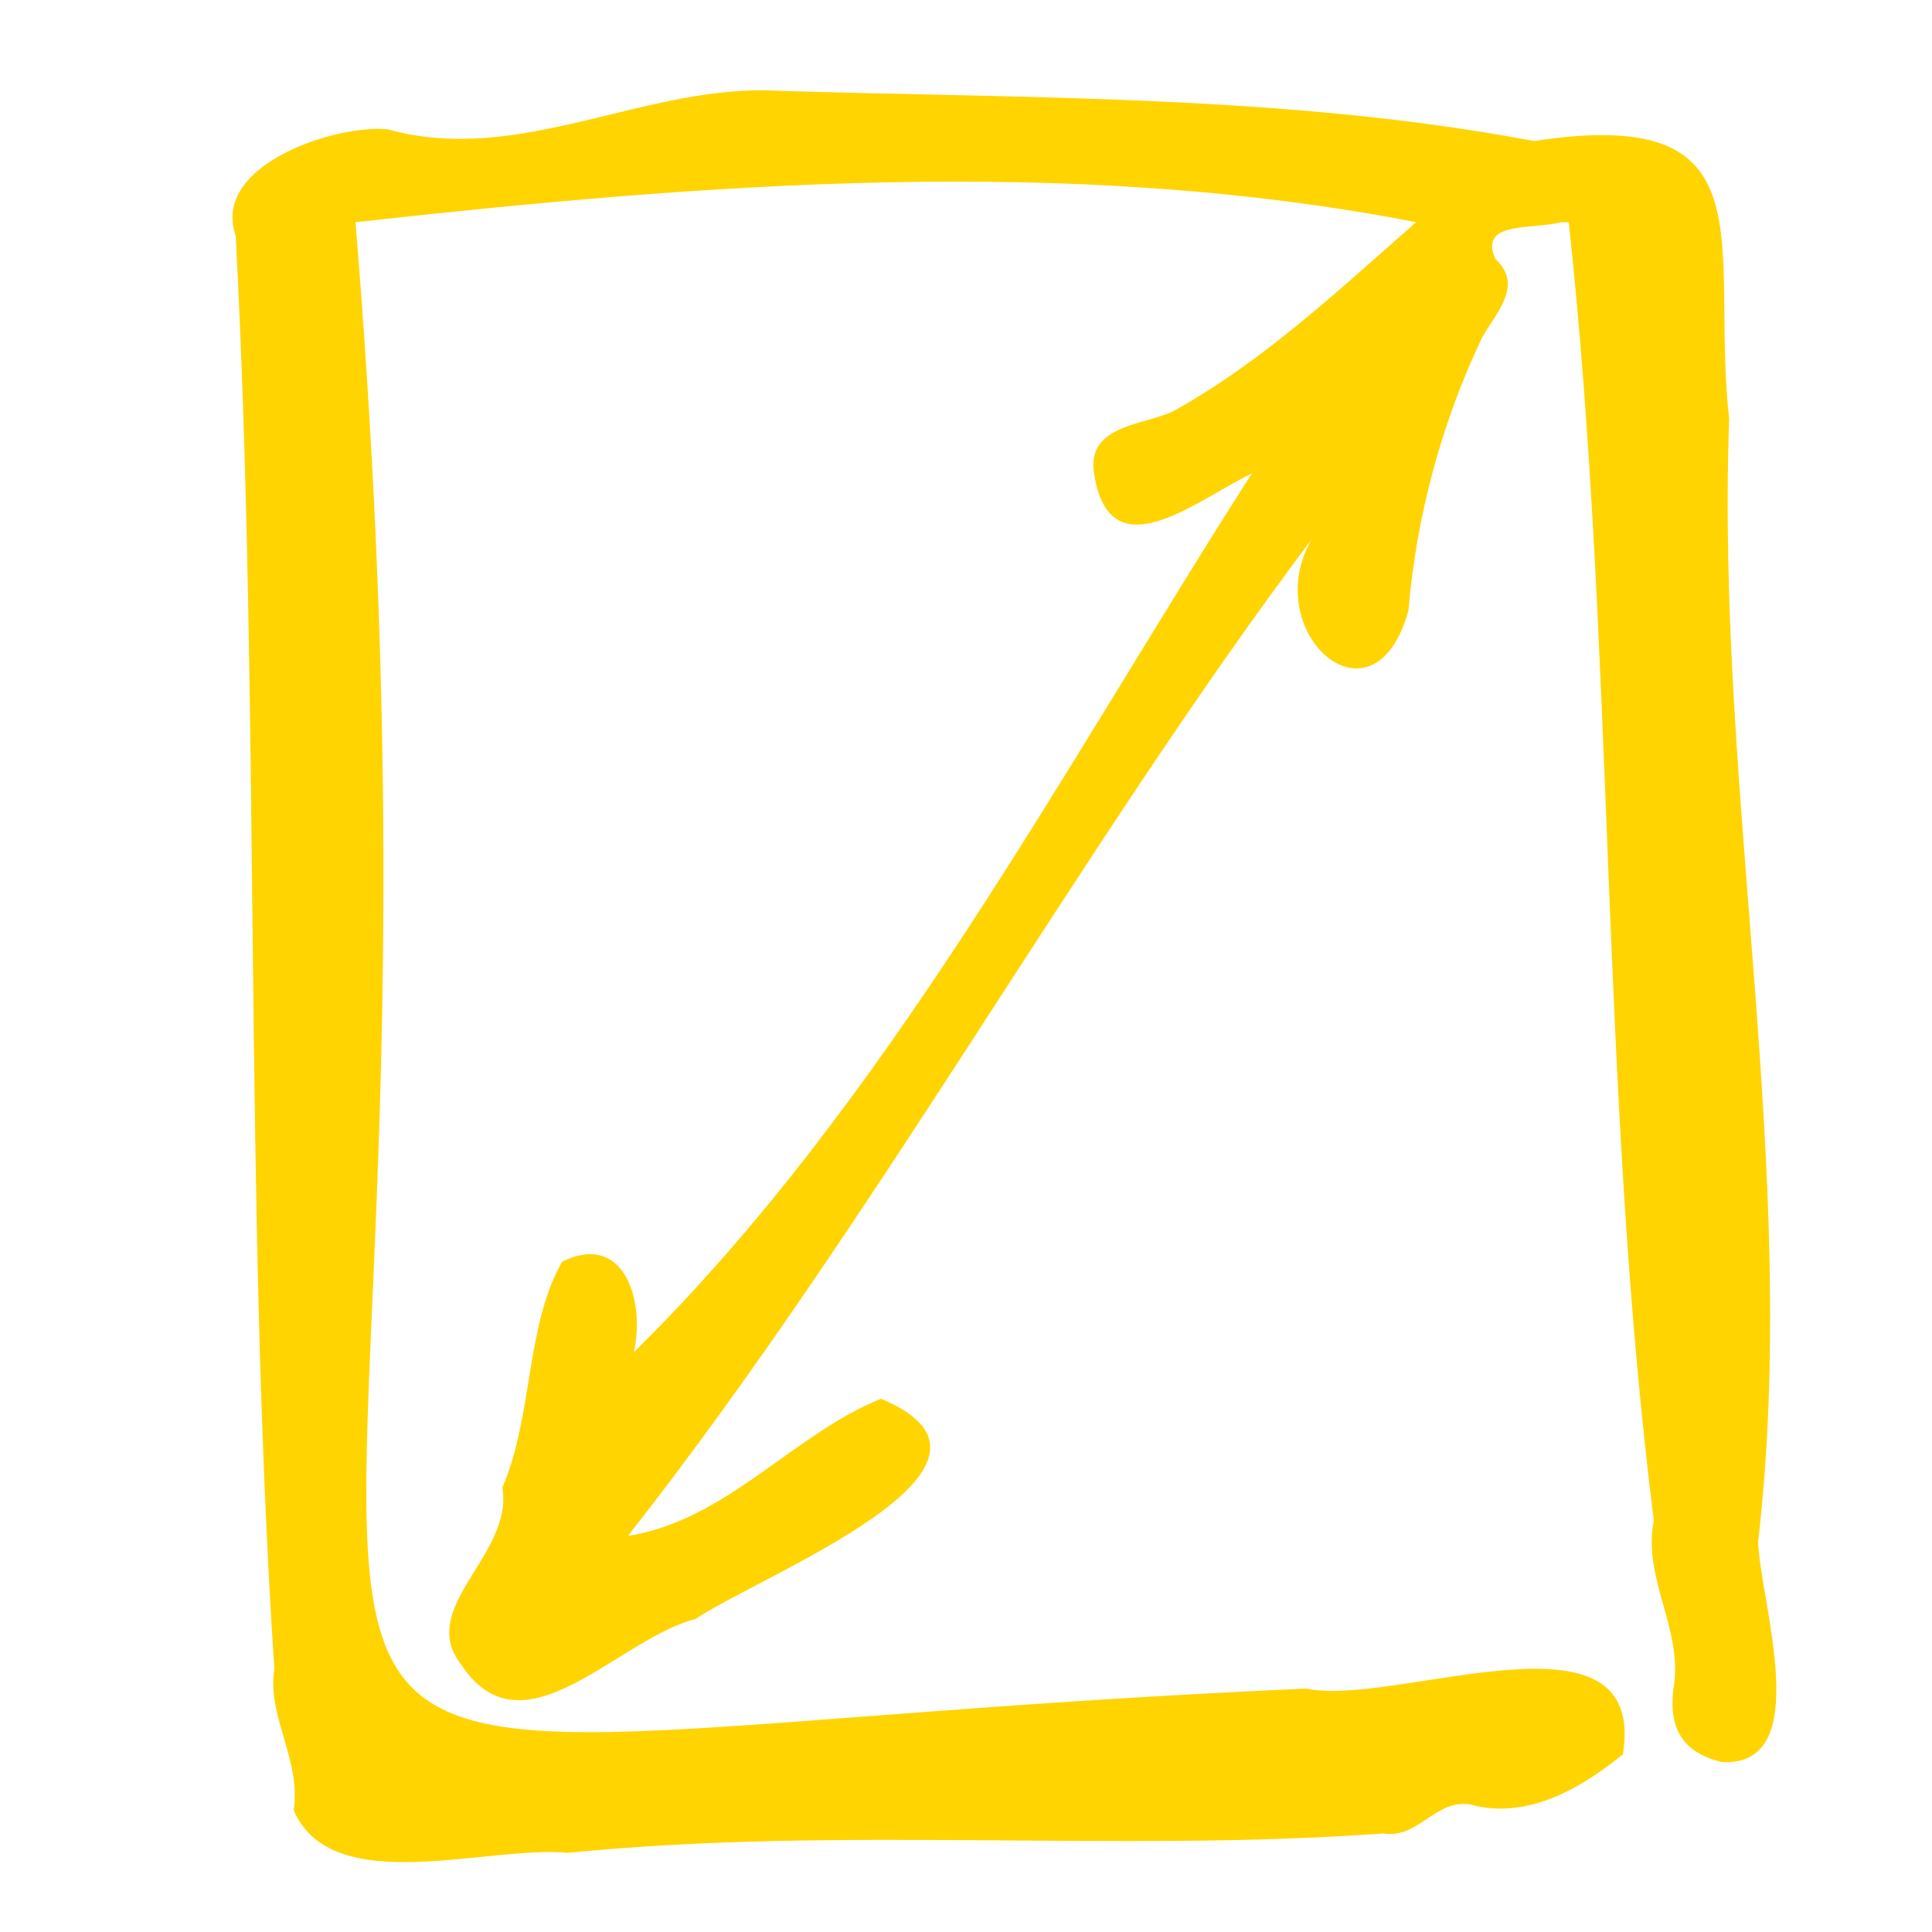 <?xml version="1.0" encoding="UTF-8"?>
<svg xmlns="http://www.w3.org/2000/svg" version="1.1" viewBox="0 0 100 100">
  <defs>
    <style>
      .cls-1 {
        fill: #ffd400;
      }
    </style>
  </defs>
  <!-- Generator: Adobe Illustrator 28.7.1, SVG Export Plug-In . SVG Version: 1.2.0 Build 142)  -->
  <g>
    <g id="Calque_1">
      <path class="cls-1" d="M80.8,11.5c-1.4.4-4.3-.1-3.4,1.9,1.5,1.4,0,2.8-.7,4.1-2.1,4.4-3.4,9.3-3.8,14.1-1.8,6.5-7.8,1.1-5-3.7-12.1,16.1-22.6,35.3-35.4,51.6,5.1-.8,8.6-5.3,13.1-7.1,8.4,3.5-6.4,9.2-9.6,11.4-4,1-8.9,7.2-12.1,2.4-2.4-3,2.7-5.7,2.1-9.2,1.6-3.7,1.2-8.4,3.1-11.7,3.3-1.6,4.3,2.2,3.7,4.7,13.1-12.9,22.2-30.2,32-45.5-2.9,1.4-7.5,5.3-8.2-.2-.2-2.3,2.6-2.3,4.1-3,4.7-2.6,8.6-6.3,12.6-9.8-18-3.5-36.8-2-54.9,0,7.5,91-20.2,79,49.2,75.9,4.6,1,17.7-4.7,16.4,3.4-2.2,1.8-5,3.4-7.9,2.6-1.8-.3-2.7,1.8-4.5,1.5-13.8,1-28.1-.4-42.2,1-4.2-.4-12.2,2.4-14.2-2.2.4-2.6-1.4-4.9-1-7.3-1.6-24.4-.7-49.5-2-74.2-1.3-3.7,5.3-5.8,7.9-5.5,6.8,1.9,13.4-2.4,20.2-2,13,.4,26.4.2,39.1,2.6,12.4-1.9,9.1,5.3,10.1,14.4-.7,19.4,3.7,39.1,1.5,58.1.1,3.1,3,11.7-1.9,11.4-2-.5-2.7-1.7-2.5-3.7.6-3.1-1.6-5.7-1-8.8-2.8-22.3-2-44.9-4.4-67.2Z"/>
    </g>
  </g>
</svg>